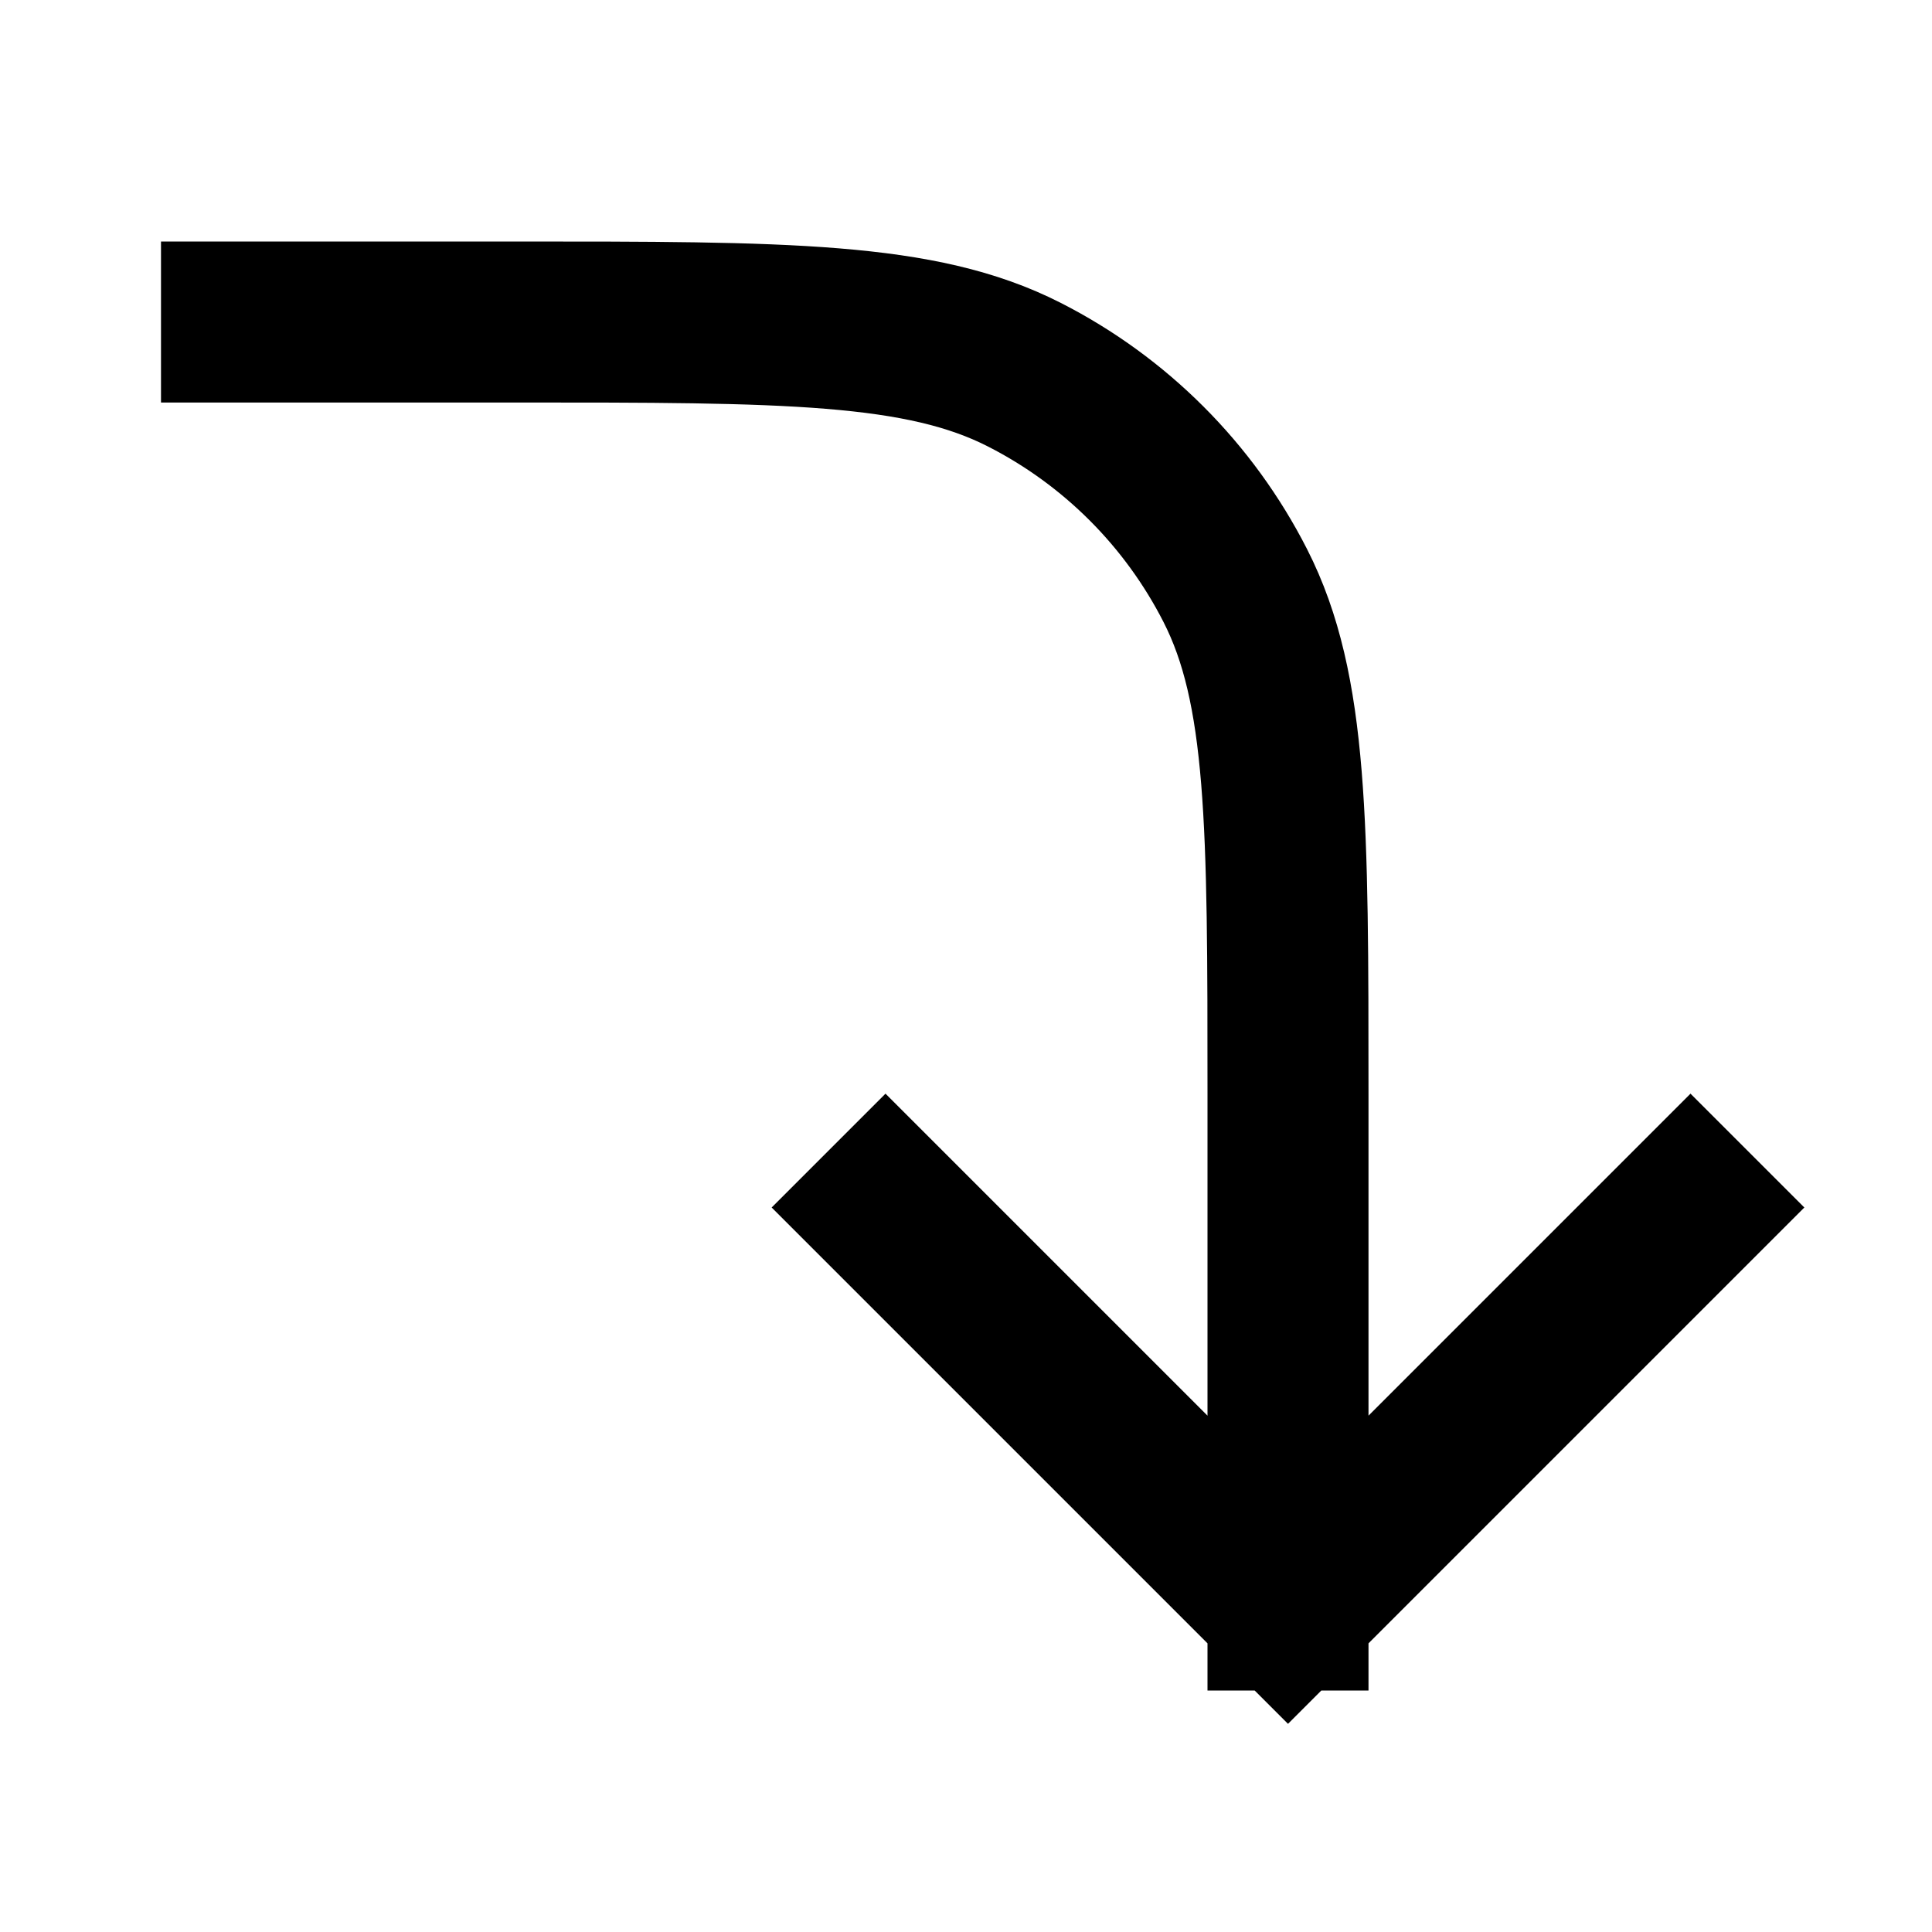 <svg width="24" height="24" viewBox="0 0 24 24" fill="none" xmlns="http://www.w3.org/2000/svg">
<path d="M3 4H6.4C9.76 4 11.441 4 12.724 4.654C13.853 5.229 14.771 6.147 15.346 7.276C16 8.56 16 10.24 16 13.6L16 20M16 20L11 15M16 20L21 15" stroke="black" stroke-width="2" stroke-linecap="square"/>
</svg>
